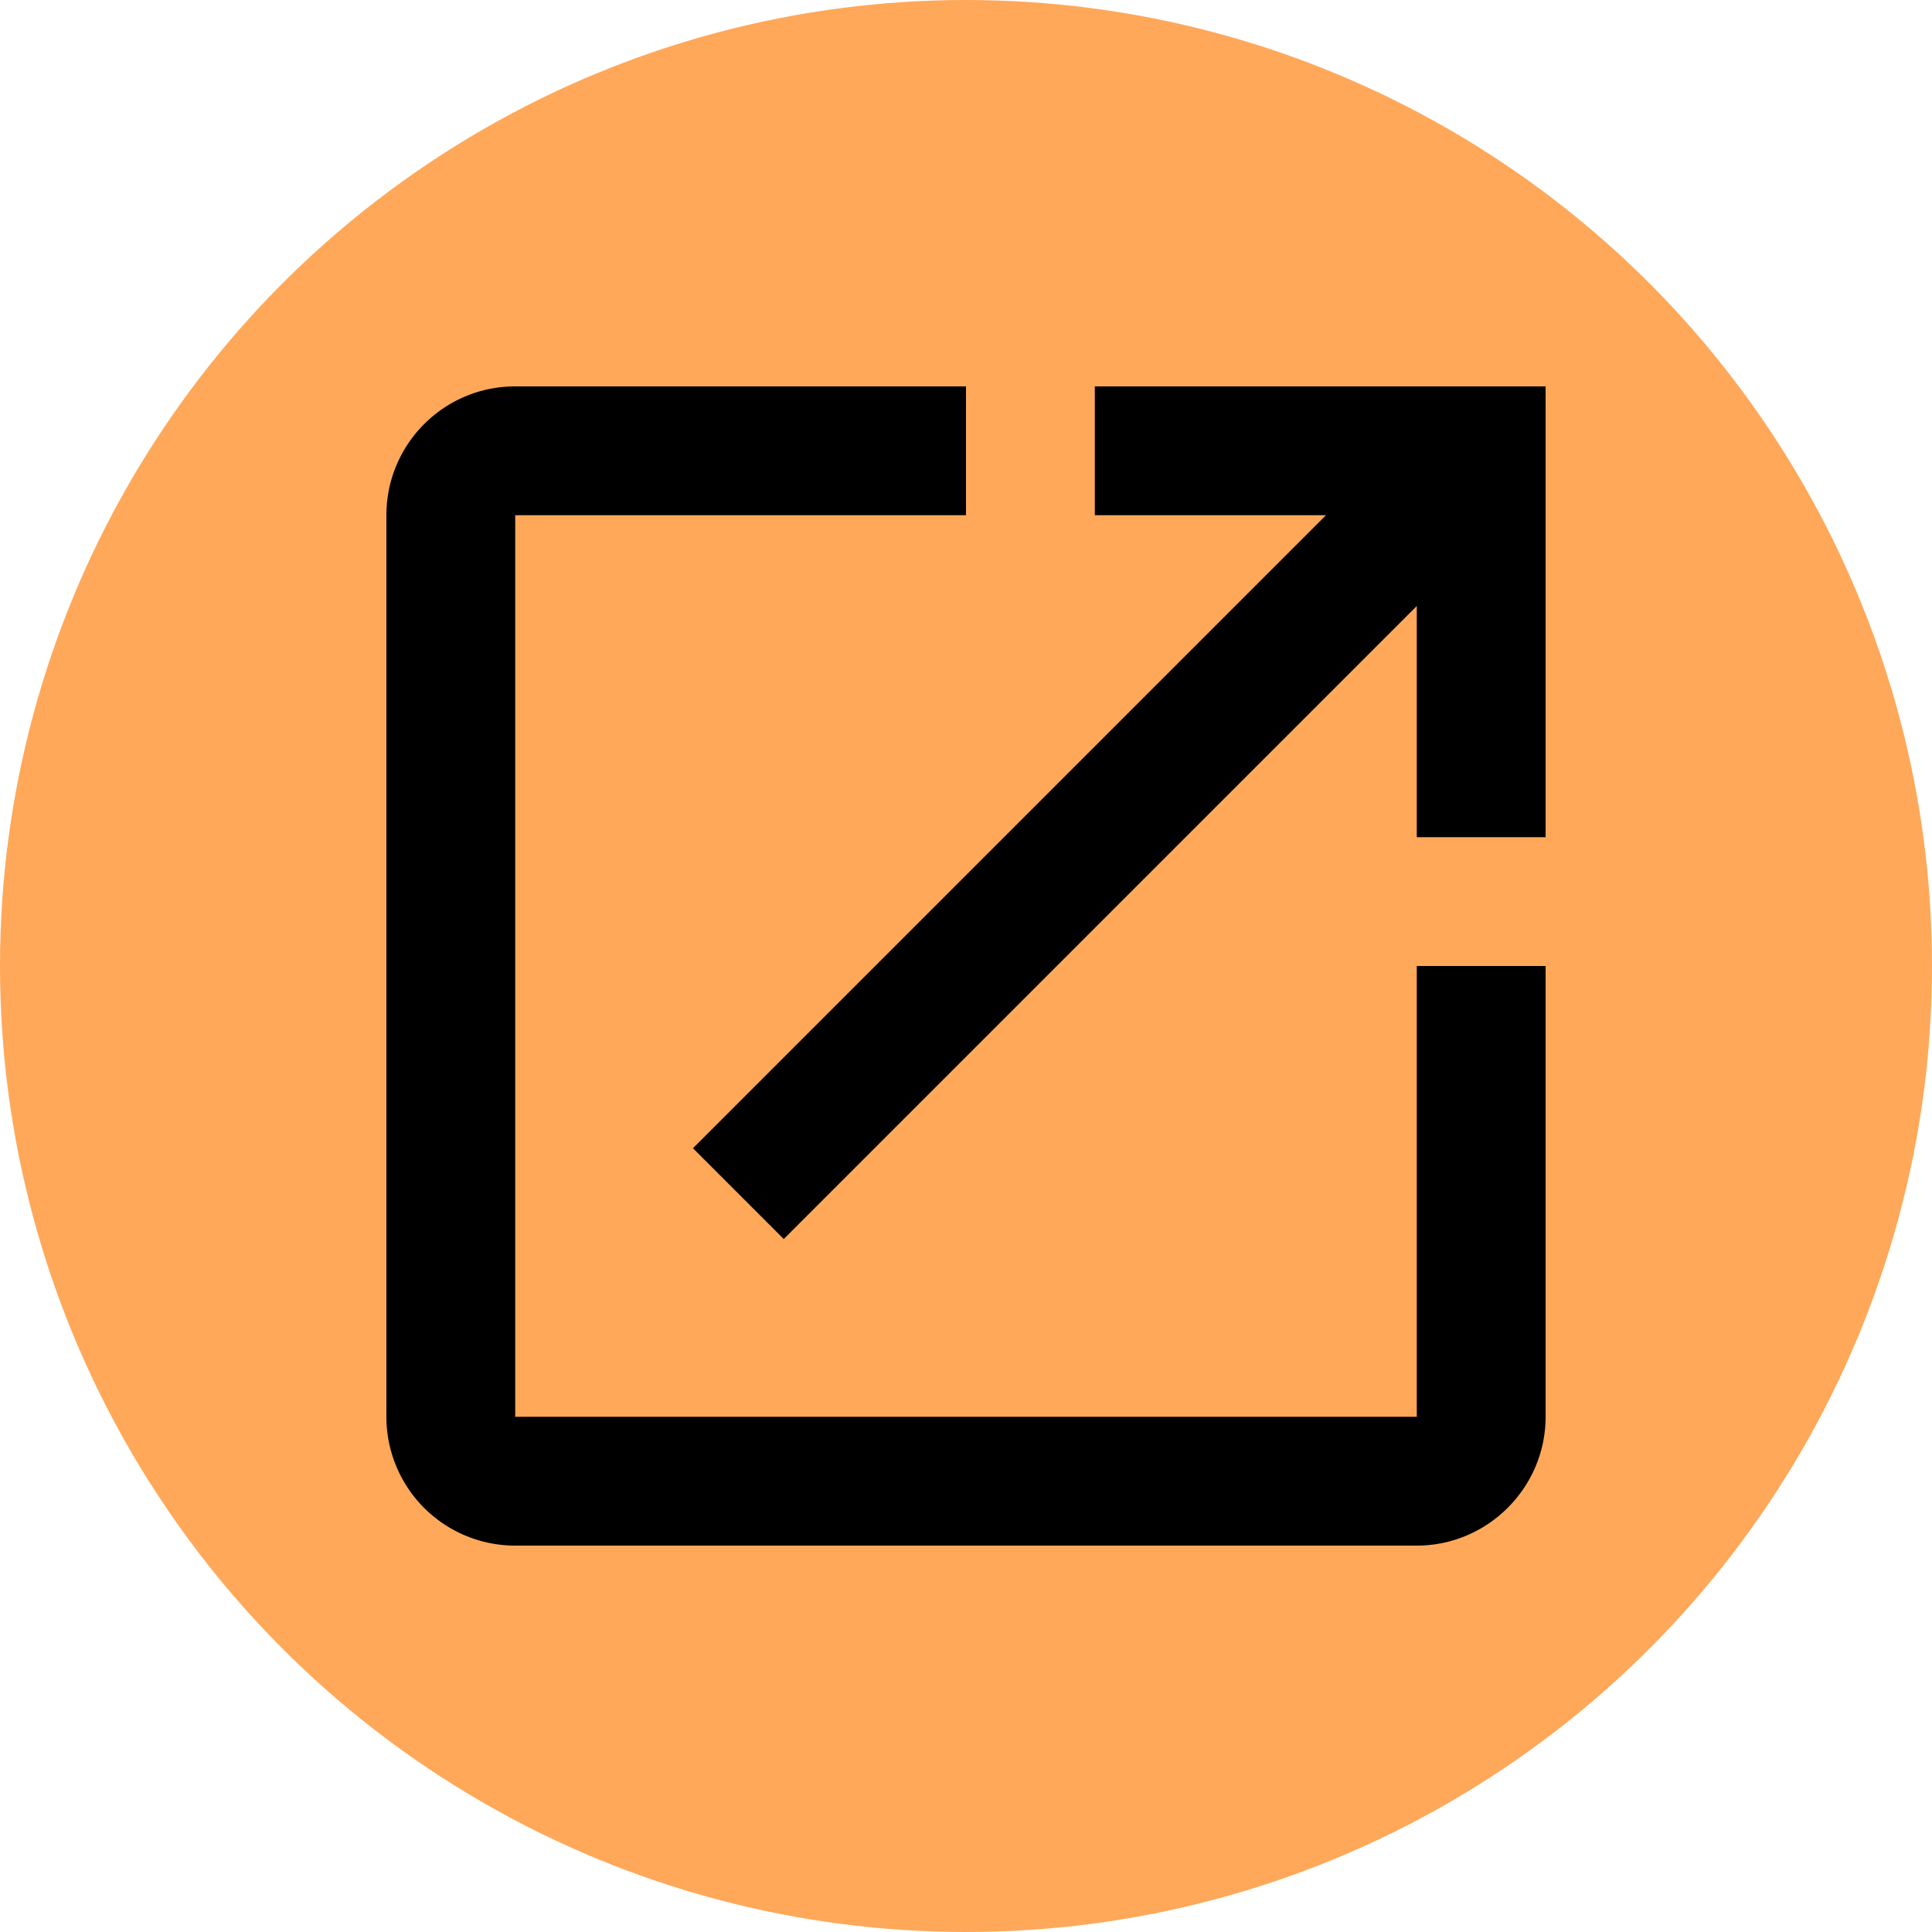 <svg width="40" height="40" viewBox="0 0 40 40" xmlns="http://www.w3.org/2000/svg">
    <g fill="none" fill-rule="evenodd">
        <circle fill="#FFA859" cx="20" cy="20" r="20"/>
        <path d="M4 4h32v32H4z"/>
        <path d="M29.333 29.333H10.667V10.667H20V8h-9.333C9.187 8 8 9.2 8 10.667v18.666A2.666 2.666 0 0 0 10.667 32h18.666C30.8 32 32 30.8 32 29.333V20h-2.667v9.333zM22.667 8v2.667h4.786L14.347 23.773l1.88 1.88 13.106-13.106v4.786H32V8h-9.333z" fill="#000"/>
    </g>
</svg>
